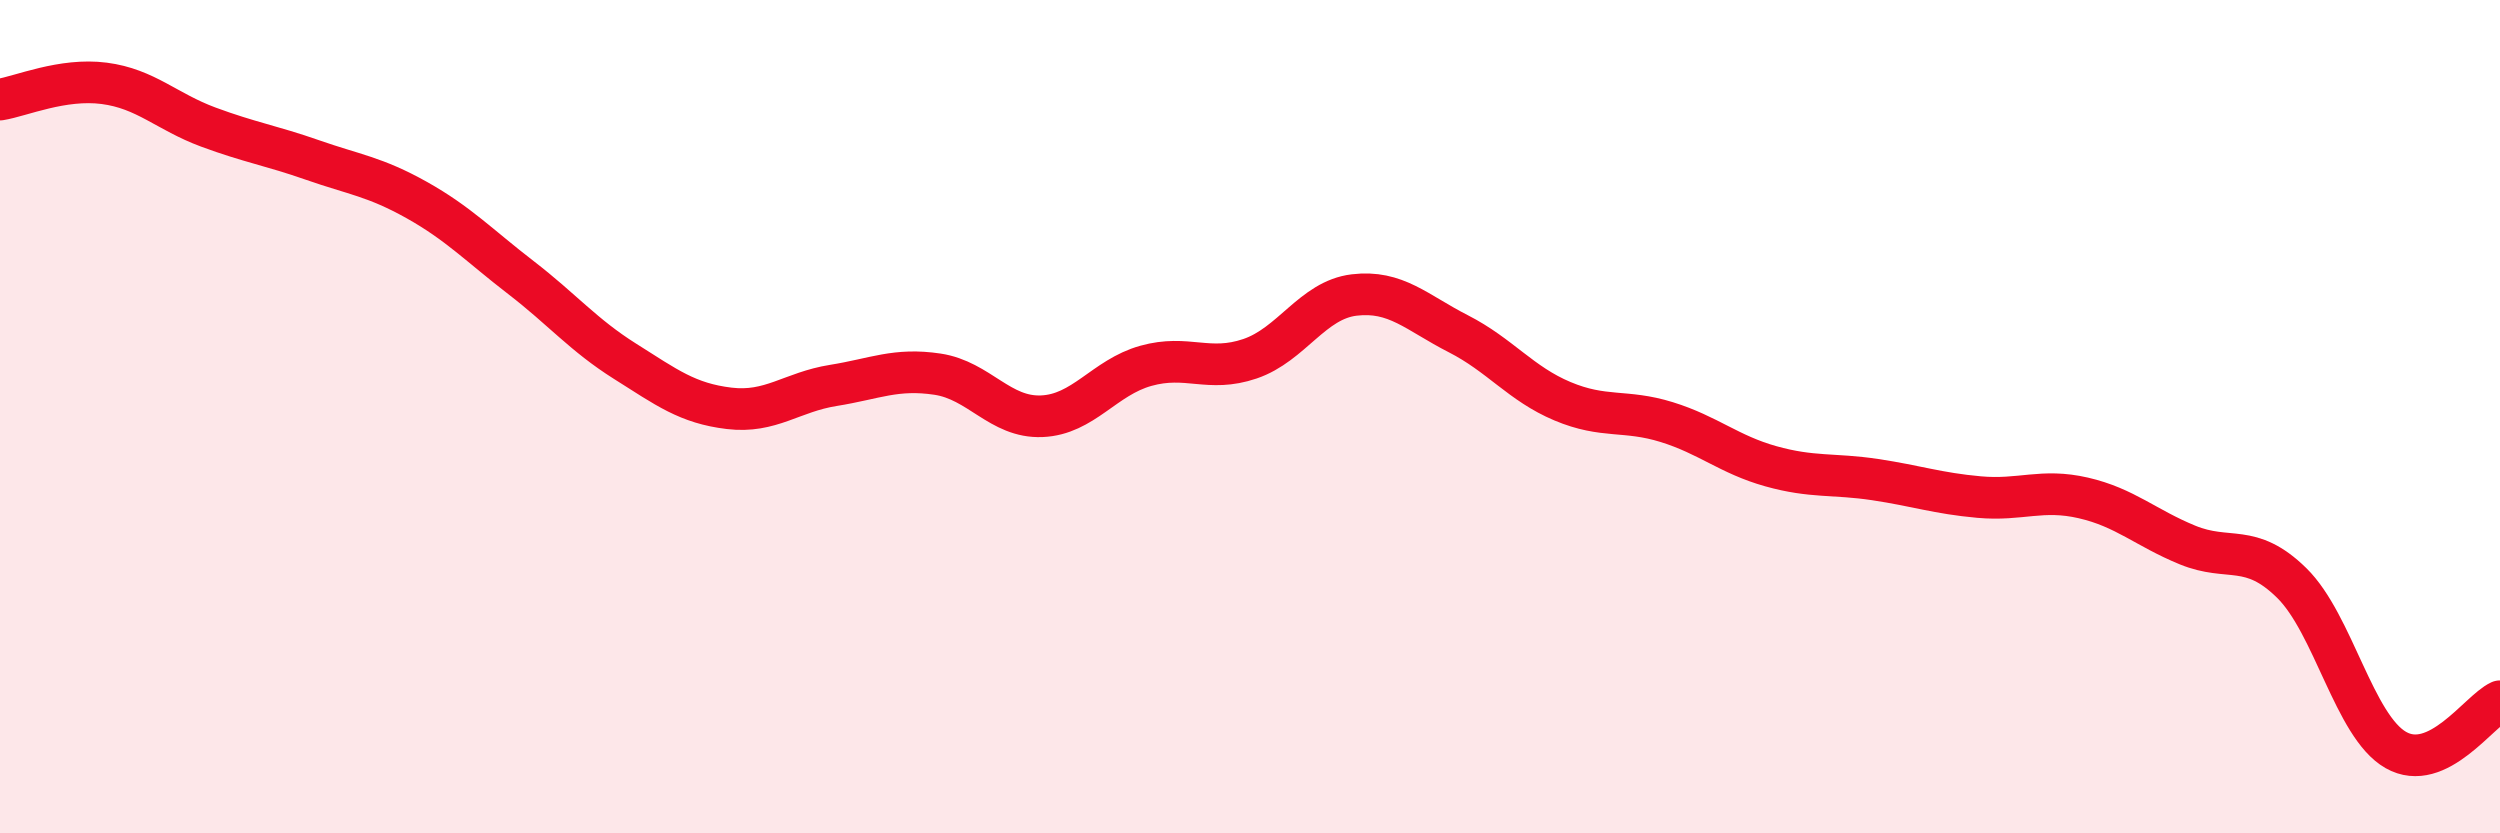 
    <svg width="60" height="20" viewBox="0 0 60 20" xmlns="http://www.w3.org/2000/svg">
      <path
        d="M 0,2.39 C 0.5,2.31 1.5,1.87 2.5,2 C 3.5,2.13 4,2.68 5,3.05 C 6,3.42 6.5,3.49 7.5,3.84 C 8.5,4.19 9,4.24 10,4.8 C 11,5.36 11.5,5.89 12.5,6.66 C 13.5,7.43 14,8.04 15,8.67 C 16,9.3 16.5,9.68 17.5,9.8 C 18.5,9.92 19,9.41 20,9.25 C 21,9.09 21.5,8.83 22.5,8.98 C 23.5,9.13 24,10.03 25,9.99 C 26,9.95 26.5,9.06 27.5,8.78 C 28.5,8.5 29,8.95 30,8.61 C 31,8.27 31.5,7.2 32.5,7.08 C 33.5,6.96 34,7.5 35,8.01 C 36,8.52 36.5,9.21 37.5,9.63 C 38.5,10.05 39,9.82 40,10.13 C 41,10.44 41.5,10.91 42.5,11.19 C 43.5,11.47 44,11.36 45,11.51 C 46,11.66 46.5,11.84 47.5,11.93 C 48.5,12.02 49,11.72 50,11.95 C 51,12.18 51.5,12.67 52.5,13.08 C 53.5,13.49 54,13.01 55,13.99 C 56,14.97 56.5,17.43 57.5,18 C 58.5,18.57 59.5,17.06 60,16.83L60 20L0 20Z"
        fill="#EB0A25"
        opacity="0.1"
        stroke-linecap="round"
        stroke-linejoin="round"
      />
      <path
        d="M 0,2.39 C 0.5,2.31 1.5,1.87 2.5,2 C 3.5,2.13 4,2.68 5,3.05 C 6,3.42 6.5,3.49 7.5,3.84 C 8.5,4.19 9,4.24 10,4.8 C 11,5.36 11.5,5.89 12.5,6.66 C 13.5,7.43 14,8.04 15,8.67 C 16,9.3 16.5,9.68 17.5,9.8 C 18.5,9.92 19,9.41 20,9.25 C 21,9.09 21.5,8.83 22.5,8.98 C 23.5,9.13 24,10.03 25,9.99 C 26,9.95 26.5,9.06 27.5,8.78 C 28.5,8.5 29,8.95 30,8.61 C 31,8.27 31.5,7.2 32.5,7.08 C 33.5,6.96 34,7.5 35,8.01 C 36,8.52 36.5,9.21 37.5,9.63 C 38.5,10.05 39,9.82 40,10.13 C 41,10.44 41.5,10.91 42.5,11.19 C 43.5,11.47 44,11.36 45,11.51 C 46,11.66 46.5,11.84 47.5,11.93 C 48.5,12.02 49,11.72 50,11.95 C 51,12.18 51.5,12.67 52.5,13.08 C 53.5,13.49 54,13.01 55,13.99 C 56,14.97 56.5,17.43 57.5,18 C 58.5,18.57 59.5,17.06 60,16.83"
        stroke="#EB0A25"
        stroke-width="1"
        fill="none"
        stroke-linecap="round"
        stroke-linejoin="round"
      />
    </svg>
  